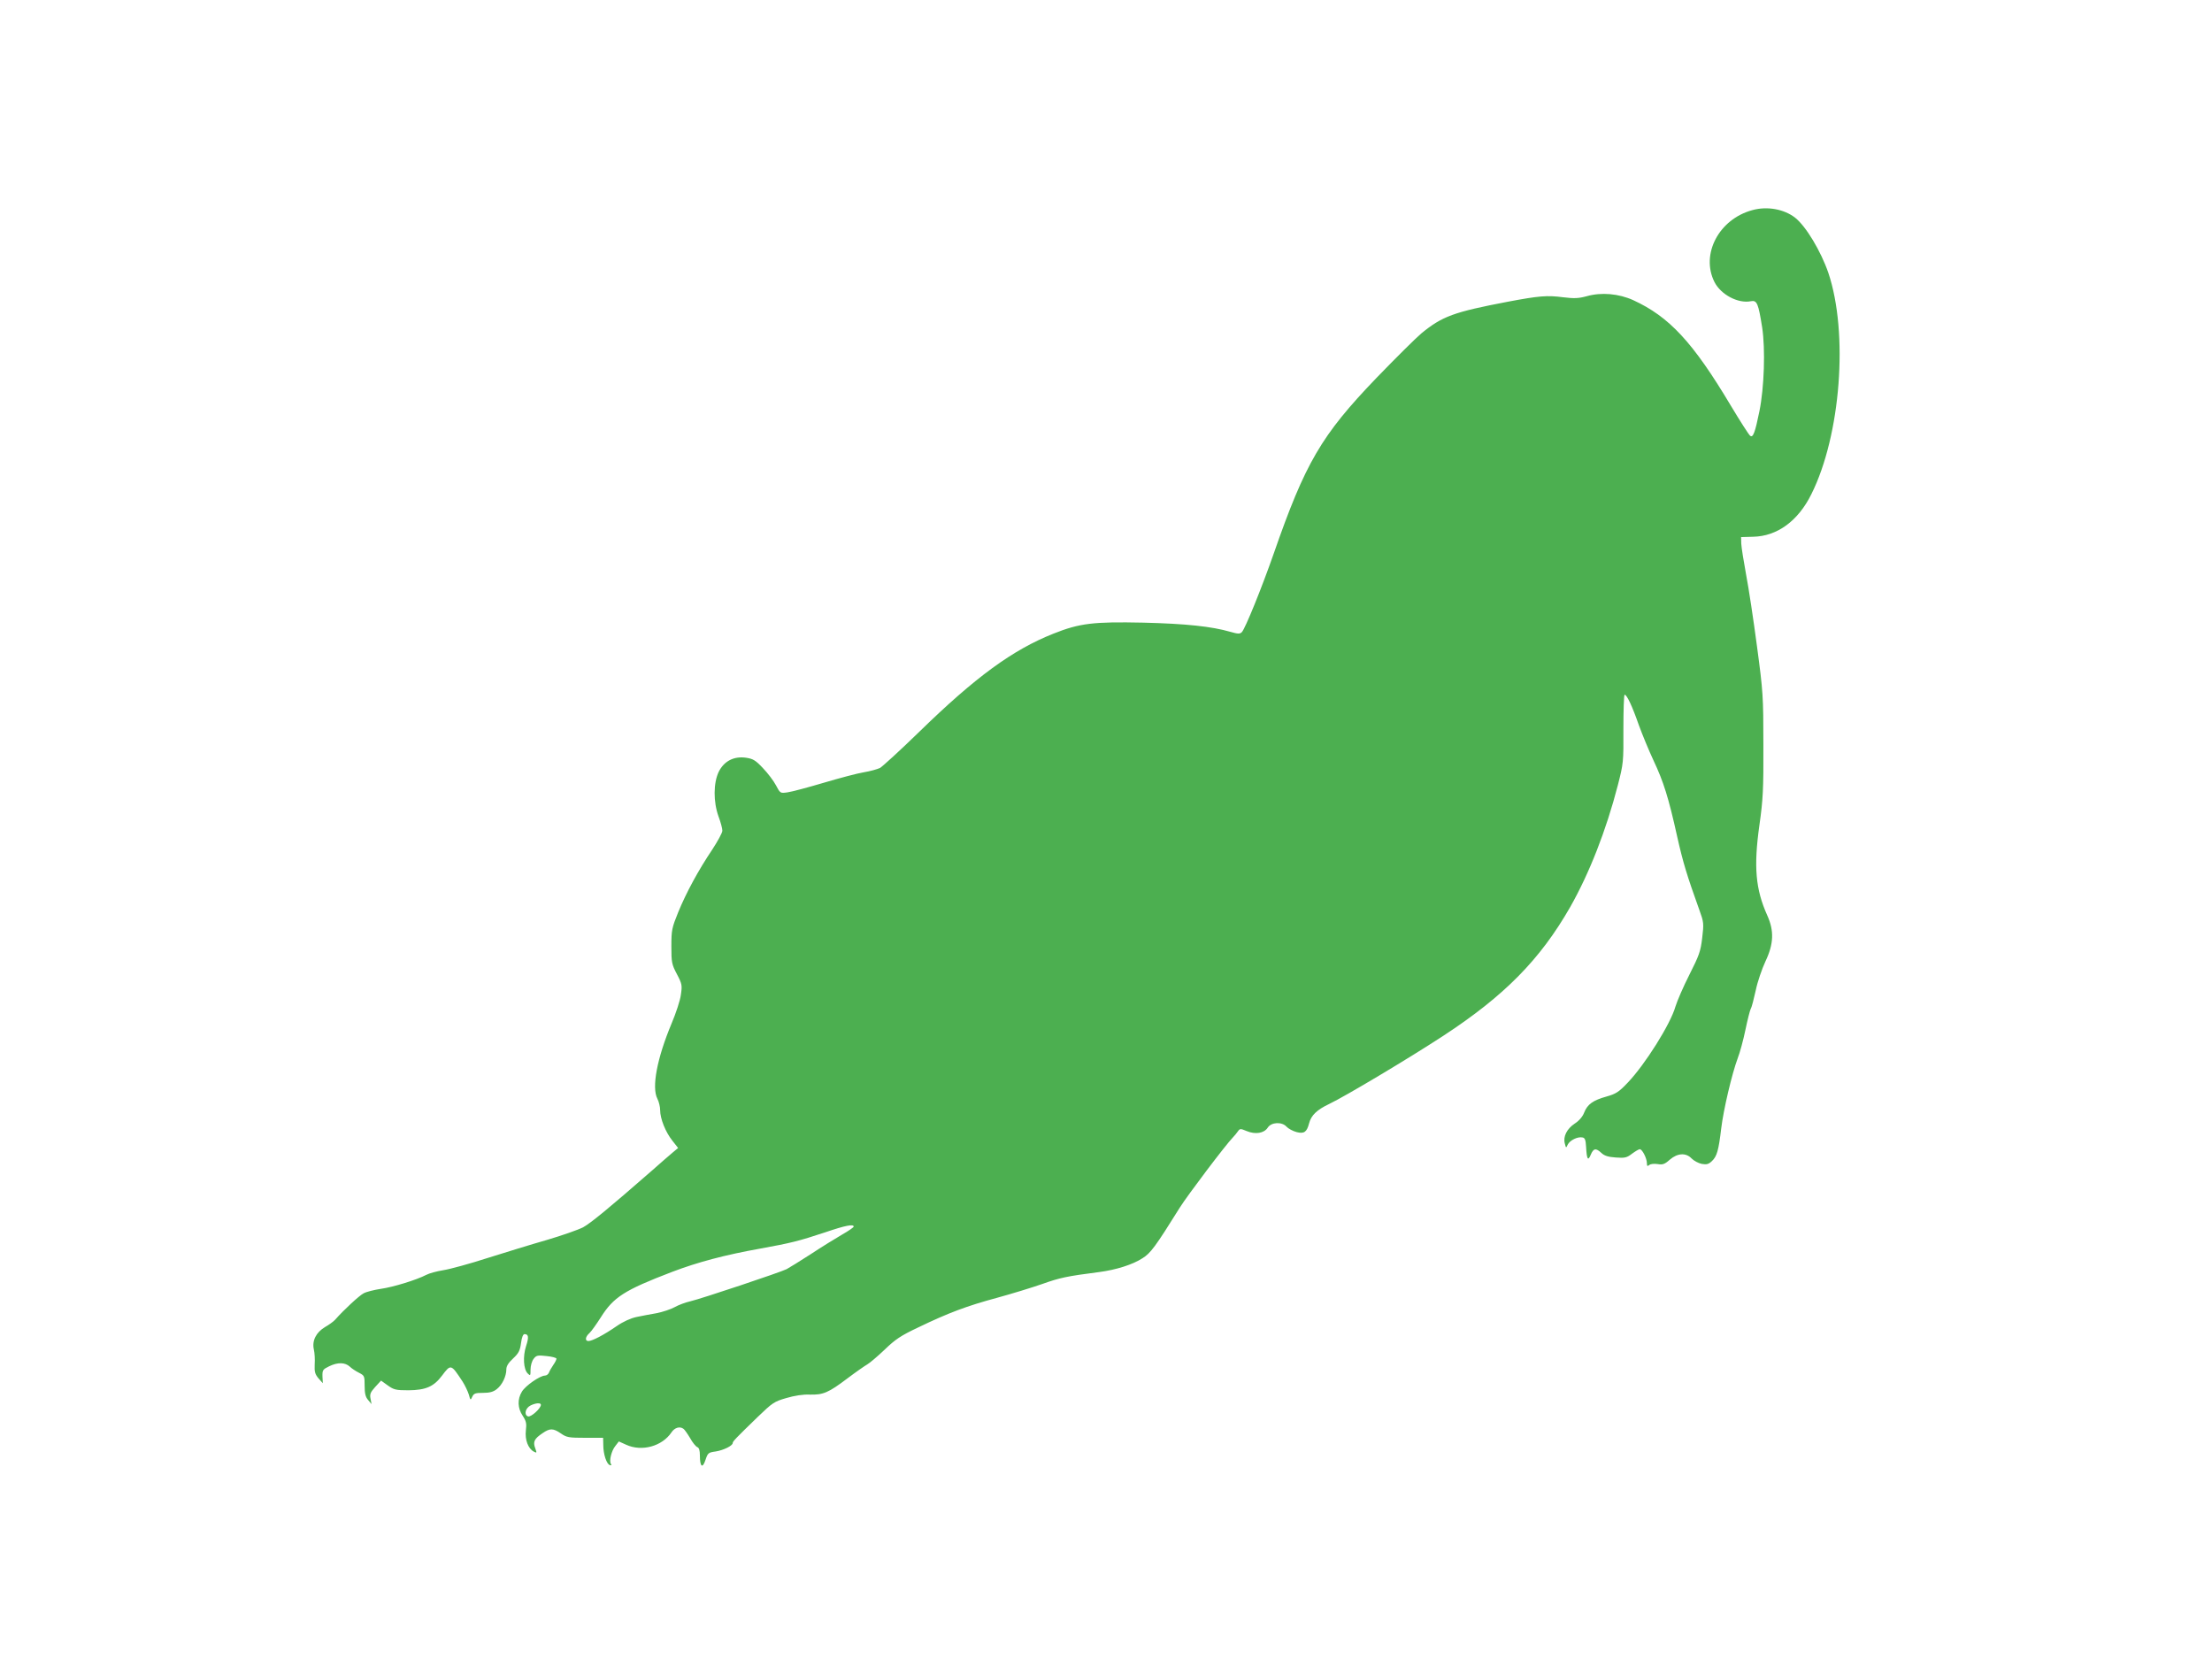 <?xml version="1.0" standalone="no"?>
<!DOCTYPE svg PUBLIC "-//W3C//DTD SVG 20010904//EN"
 "http://www.w3.org/TR/2001/REC-SVG-20010904/DTD/svg10.dtd">
<svg version="1.0" xmlns="http://www.w3.org/2000/svg"
 width="1280pt" height="960pt" viewBox="0 0 1280 960"
 preserveAspectRatio="xMidYMid meet">
<g transform="translate(0,960) scale(0.1,-0.1)"
fill="#4caf50" stroke="none">
<path d="M10140 8384 c-193 -52 -300 -255 -219 -416 37 -73 137 -126 211 -111
35 7 43 -13 65 -152 19 -125 12 -347 -16 -485 -25 -123 -37 -156 -54 -141 -7
5 -57 83 -111 173 -219 367 -356 515 -565 611 -84 38 -184 47 -269 23 -48 -13
-72 -14 -138 -6 -91 12 -139 8 -319 -26 -314 -60 -379 -84 -500 -183 -33 -28
-150 -144 -261 -259 -318 -331 -411 -490 -594 -1017 -69 -197 -164 -432 -184
-453 -11 -11 -22 -11 -67 2 -107 31 -256 47 -504 53 -288 6 -367 -3 -520 -64
-236 -94 -450 -250 -778 -570 -109 -106 -211 -199 -225 -207 -15 -7 -57 -19
-94 -25 -37 -6 -142 -34 -233 -61 -91 -27 -185 -52 -208 -55 -42 -6 -42 -6
-67 41 -13 25 -47 70 -75 99 -42 45 -57 54 -96 60 -72 11 -129 -19 -160 -81
-31 -65 -32 -173 -1 -259 12 -32 22 -69 22 -82 0 -12 -27 -61 -59 -110 -80
-119 -150 -248 -197 -363 -36 -89 -39 -102 -39 -196 0 -93 2 -104 32 -161 30
-57 31 -65 23 -119 -4 -33 -29 -108 -54 -167 -84 -201 -116 -369 -82 -435 9
-17 16 -47 16 -66 0 -49 31 -127 71 -177 l33 -42 -30 -25 c-16 -13 -72 -62
-124 -108 -245 -214 -352 -302 -396 -326 -27 -14 -121 -47 -209 -73 -88 -25
-243 -73 -345 -105 -102 -33 -216 -64 -254 -70 -38 -6 -82 -18 -99 -27 -58
-30 -192 -71 -263 -81 -39 -6 -84 -17 -100 -26 -25 -13 -114 -95 -165 -153 -9
-10 -35 -29 -58 -42 -52 -31 -76 -79 -65 -129 5 -21 7 -60 5 -88 -2 -42 2 -56
22 -80 l25 -28 -2 39 c-1 37 2 41 39 59 50 24 91 23 119 -2 11 -11 36 -27 54
-36 31 -16 32 -19 32 -75 0 -44 5 -65 20 -82 l20 -24 -6 32 c-5 26 0 37 27 67
l34 37 39 -28 c35 -25 47 -28 120 -28 100 1 146 21 194 85 51 68 52 67 119
-35 14 -22 30 -56 36 -75 9 -34 10 -34 20 -12 9 19 18 22 62 22 39 0 60 6 80
22 31 24 55 74 55 114 0 19 12 38 39 63 32 30 40 45 46 89 4 33 12 52 20 52
24 0 26 -18 9 -70 -19 -59 -15 -134 10 -158 15 -15 16 -13 16 23 0 22 8 50 18
62 15 20 23 22 75 16 31 -3 57 -10 57 -15 0 -6 -8 -22 -18 -36 -10 -15 -22
-35 -25 -44 -4 -10 -14 -18 -24 -18 -29 -1 -112 -58 -133 -93 -27 -44 -25 -96
5 -140 20 -31 23 -44 18 -85 -6 -54 13 -104 46 -122 18 -9 18 -8 8 20 -14 37
-5 55 43 87 42 29 61 29 106 -2 33 -23 46 -25 140 -25 l104 0 1 -42 c0 -53 19
-110 38 -116 9 -3 11 0 6 7 -11 18 3 76 26 104 l20 26 42 -19 c91 -42 209 -9
263 72 18 27 48 36 69 20 6 -4 23 -28 38 -53 14 -26 33 -49 42 -53 10 -3 15
-19 15 -48 0 -66 15 -78 32 -27 14 42 17 44 60 50 44 7 98 33 98 49 0 9 17 27
146 152 83 80 94 88 164 108 47 14 98 22 136 20 78 -2 108 11 218 94 49 37
101 73 115 81 14 8 59 46 100 85 61 59 93 81 195 129 174 84 281 124 455 171
84 23 202 59 262 80 101 36 142 45 329 69 99 13 194 43 251 80 47 29 75 67
216 293 46 73 265 363 308 407 9 9 21 24 28 34 12 17 15 17 51 2 50 -21 101
-13 122 20 21 32 82 35 109 5 10 -11 36 -25 58 -31 43 -11 59 0 72 50 12 47
45 79 117 113 94 45 459 263 658 393 355 232 562 442 736 746 111 196 208 443
276 706 32 125 33 133 32 326 0 108 3 197 7 197 13 0 44 -66 82 -175 20 -55
58 -147 85 -205 58 -123 87 -214 137 -440 34 -151 56 -224 129 -427 25 -69 26
-77 16 -160 -9 -78 -18 -102 -74 -213 -35 -69 -71 -152 -81 -185 -28 -100
-176 -336 -277 -441 -50 -53 -68 -64 -121 -79 -79 -22 -111 -45 -130 -93 -9
-24 -30 -48 -55 -64 -45 -30 -68 -75 -57 -115 7 -27 7 -28 17 -6 12 24 57 47
85 41 14 -2 19 -14 21 -53 4 -74 11 -86 27 -47 16 38 30 40 62 10 17 -16 39
-23 83 -26 53 -4 64 -1 94 22 19 14 39 26 45 26 14 0 41 -53 41 -81 0 -17 3
-19 13 -11 7 7 29 9 49 6 29 -5 41 -1 70 25 45 39 94 42 127 7 13 -13 39 -27
58 -31 29 -5 40 -2 59 16 29 27 39 62 54 189 13 109 62 316 95 405 13 33 33
107 45 165 12 58 26 113 31 123 6 9 18 58 29 107 10 49 36 124 56 167 48 101
51 177 10 267 -67 150 -79 279 -45 521 21 149 24 207 23 465 0 280 -2 309 -37
570 -20 151 -48 338 -63 415 -14 77 -27 157 -28 179 l-1 38 70 2 c139 3 260
91 337 247 170 341 215 932 98 1280 -43 125 -129 269 -192 319 -64 50 -162 68
-248 44z m-5200 -5882 c0 -4 -30 -25 -67 -46 -38 -22 -119 -72 -181 -113 -62
-40 -125 -79 -140 -87 -35 -18 -493 -171 -557 -186 -27 -6 -68 -21 -91 -34
-22 -12 -69 -28 -105 -35 -35 -6 -88 -16 -116 -22 -33 -7 -76 -26 -115 -53
-74 -51 -141 -86 -163 -86 -21 0 -19 24 6 46 11 10 40 51 65 90 74 118 136
158 413 264 147 56 304 98 511 135 176 32 221 43 375 94 117 40 165 49 165 33z
m-1810 -1031 c0 -21 -59 -74 -75 -67 -24 9 -15 48 15 63 30 15 60 17 60 4z"/>
</g>
</svg>
